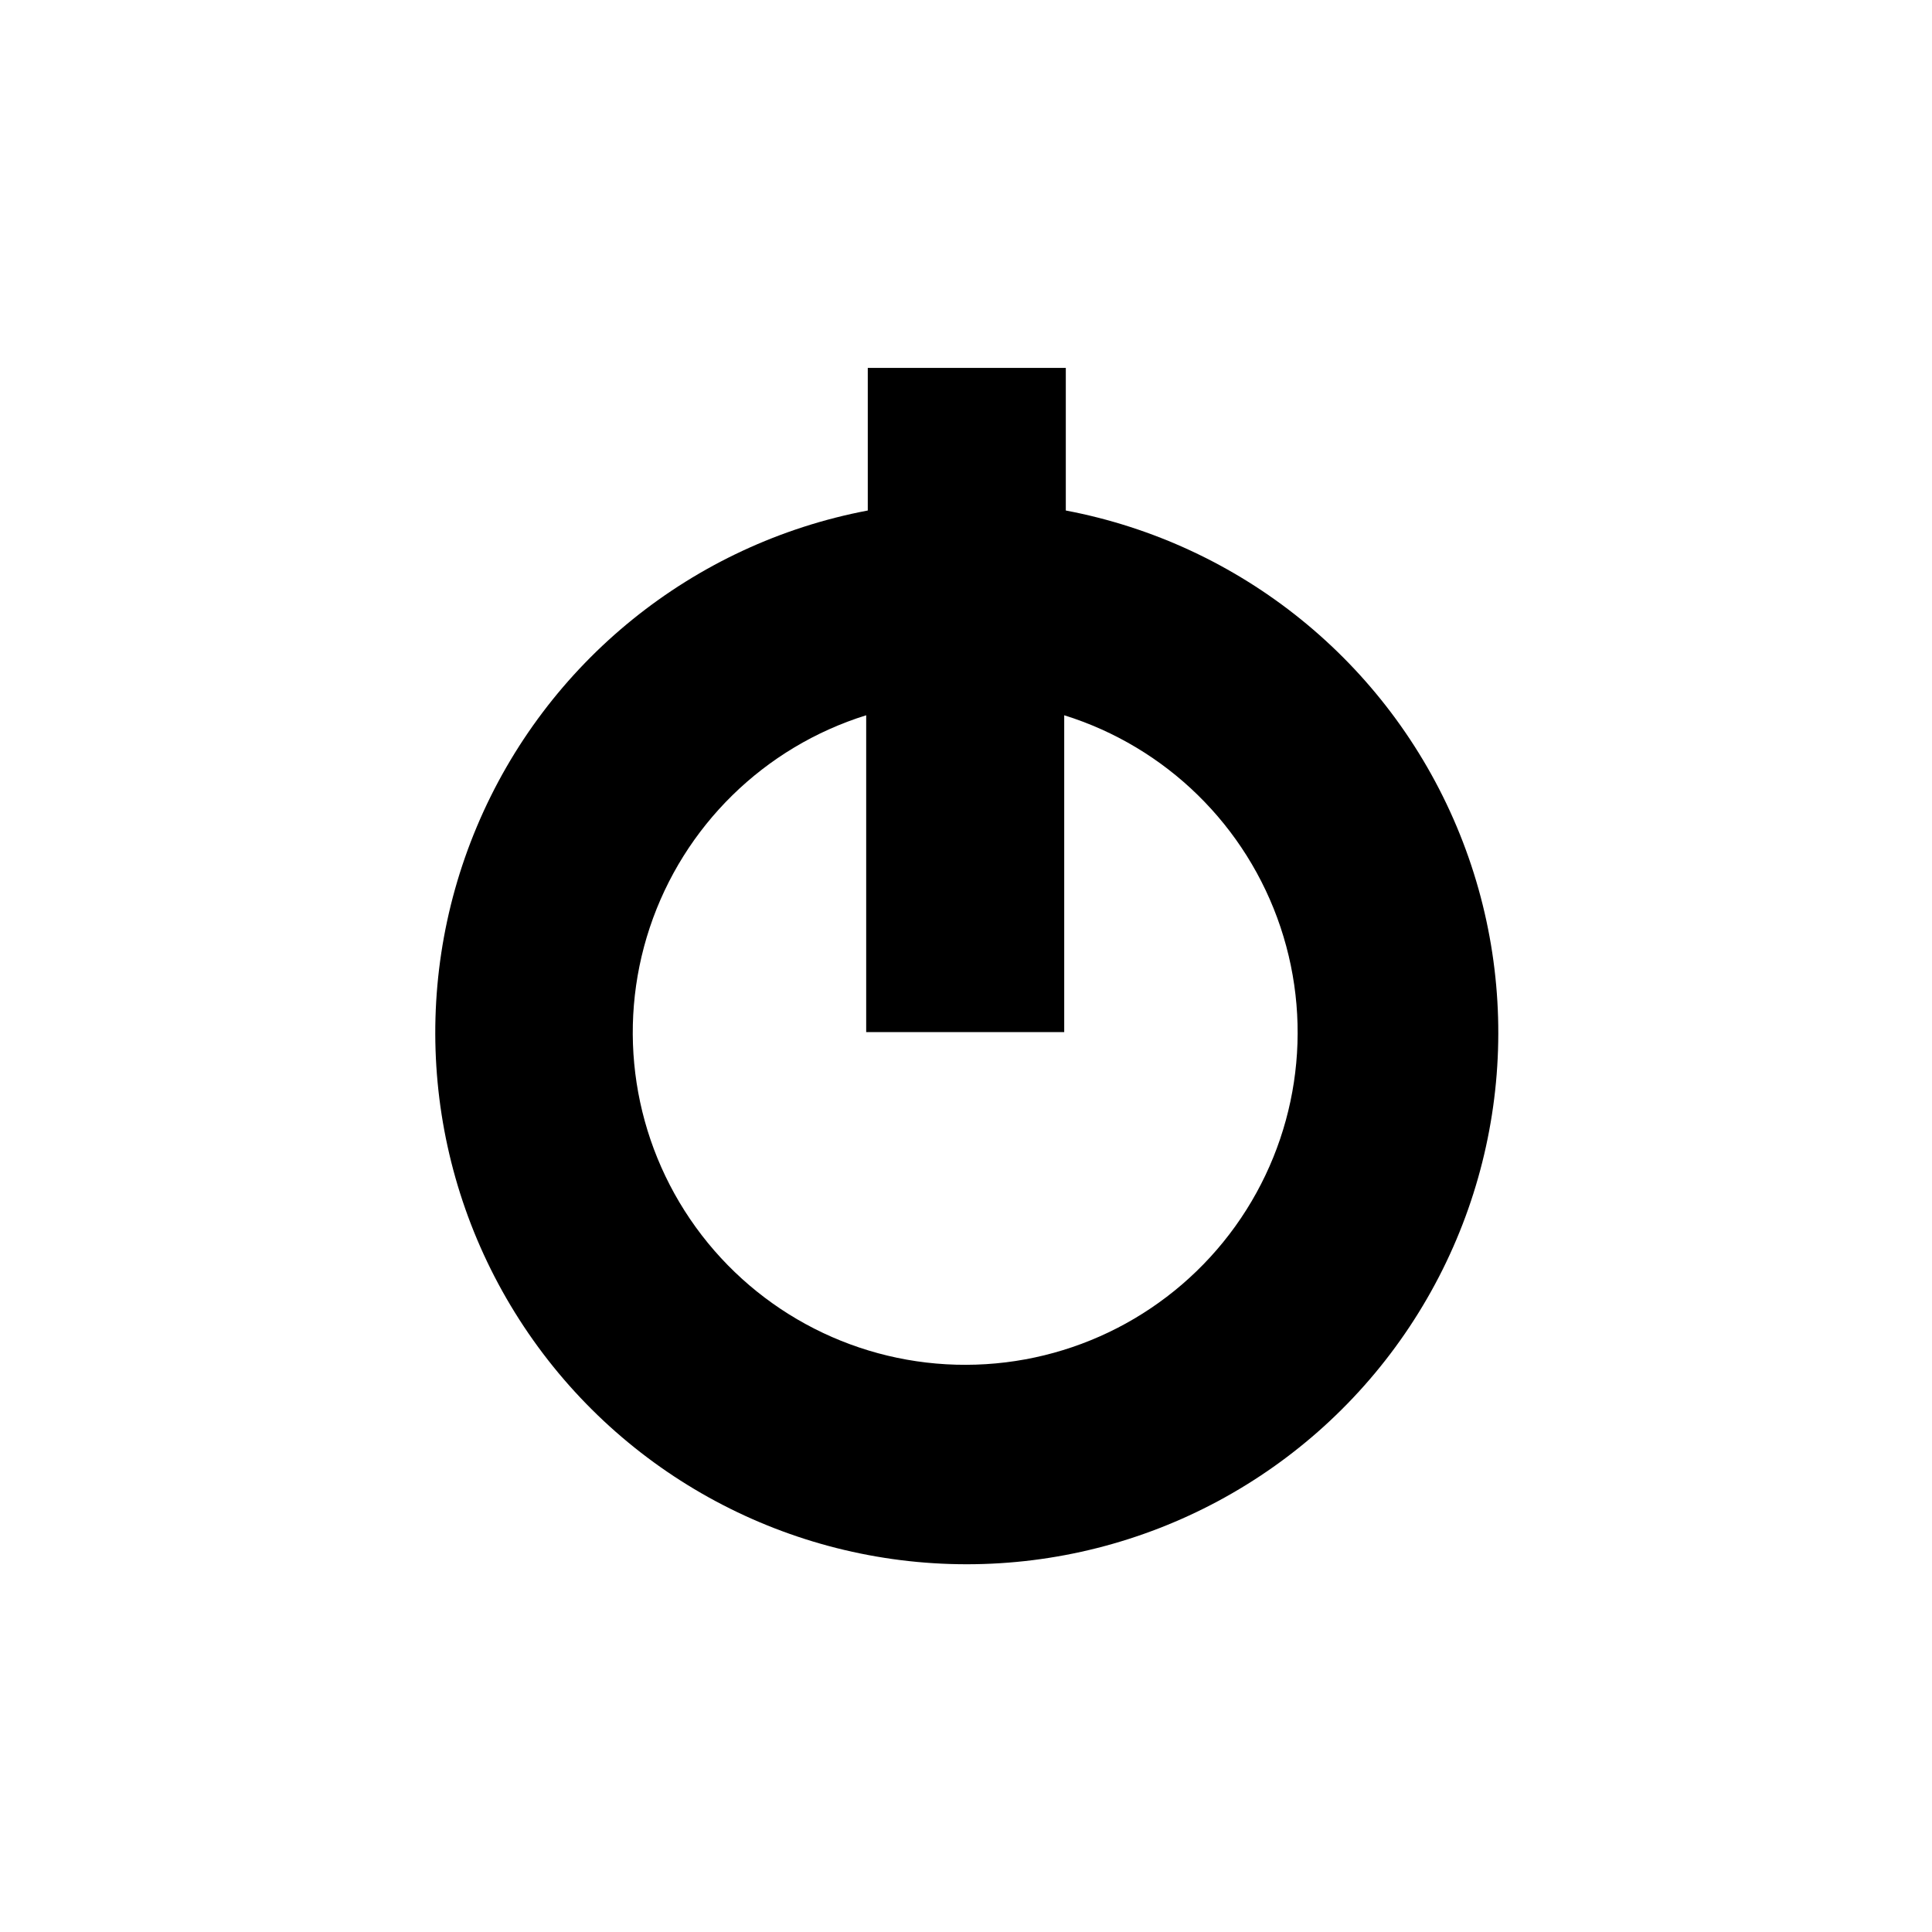 <?xml version="1.0" encoding="UTF-8"?>
<!-- Uploaded to: SVG Repo, www.svgrepo.com, Generator: SVG Repo Mixer Tools -->
<svg fill="#000000" width="800px" height="800px" version="1.1" viewBox="144 144 512 512" xmlns="http://www.w3.org/2000/svg">
 <path d="m426.45 279.29v-37.785h-52.48v37.785c-46.367 8.793-85.25 40.219-103.57 83.711-18.32 43.492-13.645 93.27 12.457 132.59 26.102 39.32 70.16 62.953 117.35 62.953 47.195 0 91.25-23.633 117.35-62.953 26.102-39.316 30.781-89.094 12.461-132.59-18.32-43.492-57.203-74.918-103.57-83.711zm-26.449 226.4c-28.344 0.078-54.992-13.488-71.605-36.453-16.609-22.965-21.152-52.523-12.203-79.414 8.953-26.895 30.297-47.836 57.355-56.27v83.969h52.48v-83.969c27.012 8.418 48.336 29.305 57.312 56.137 8.977 26.828 4.512 56.34-11.996 79.32-16.508 22.977-43.051 36.621-71.344 36.68z"/>
</svg>